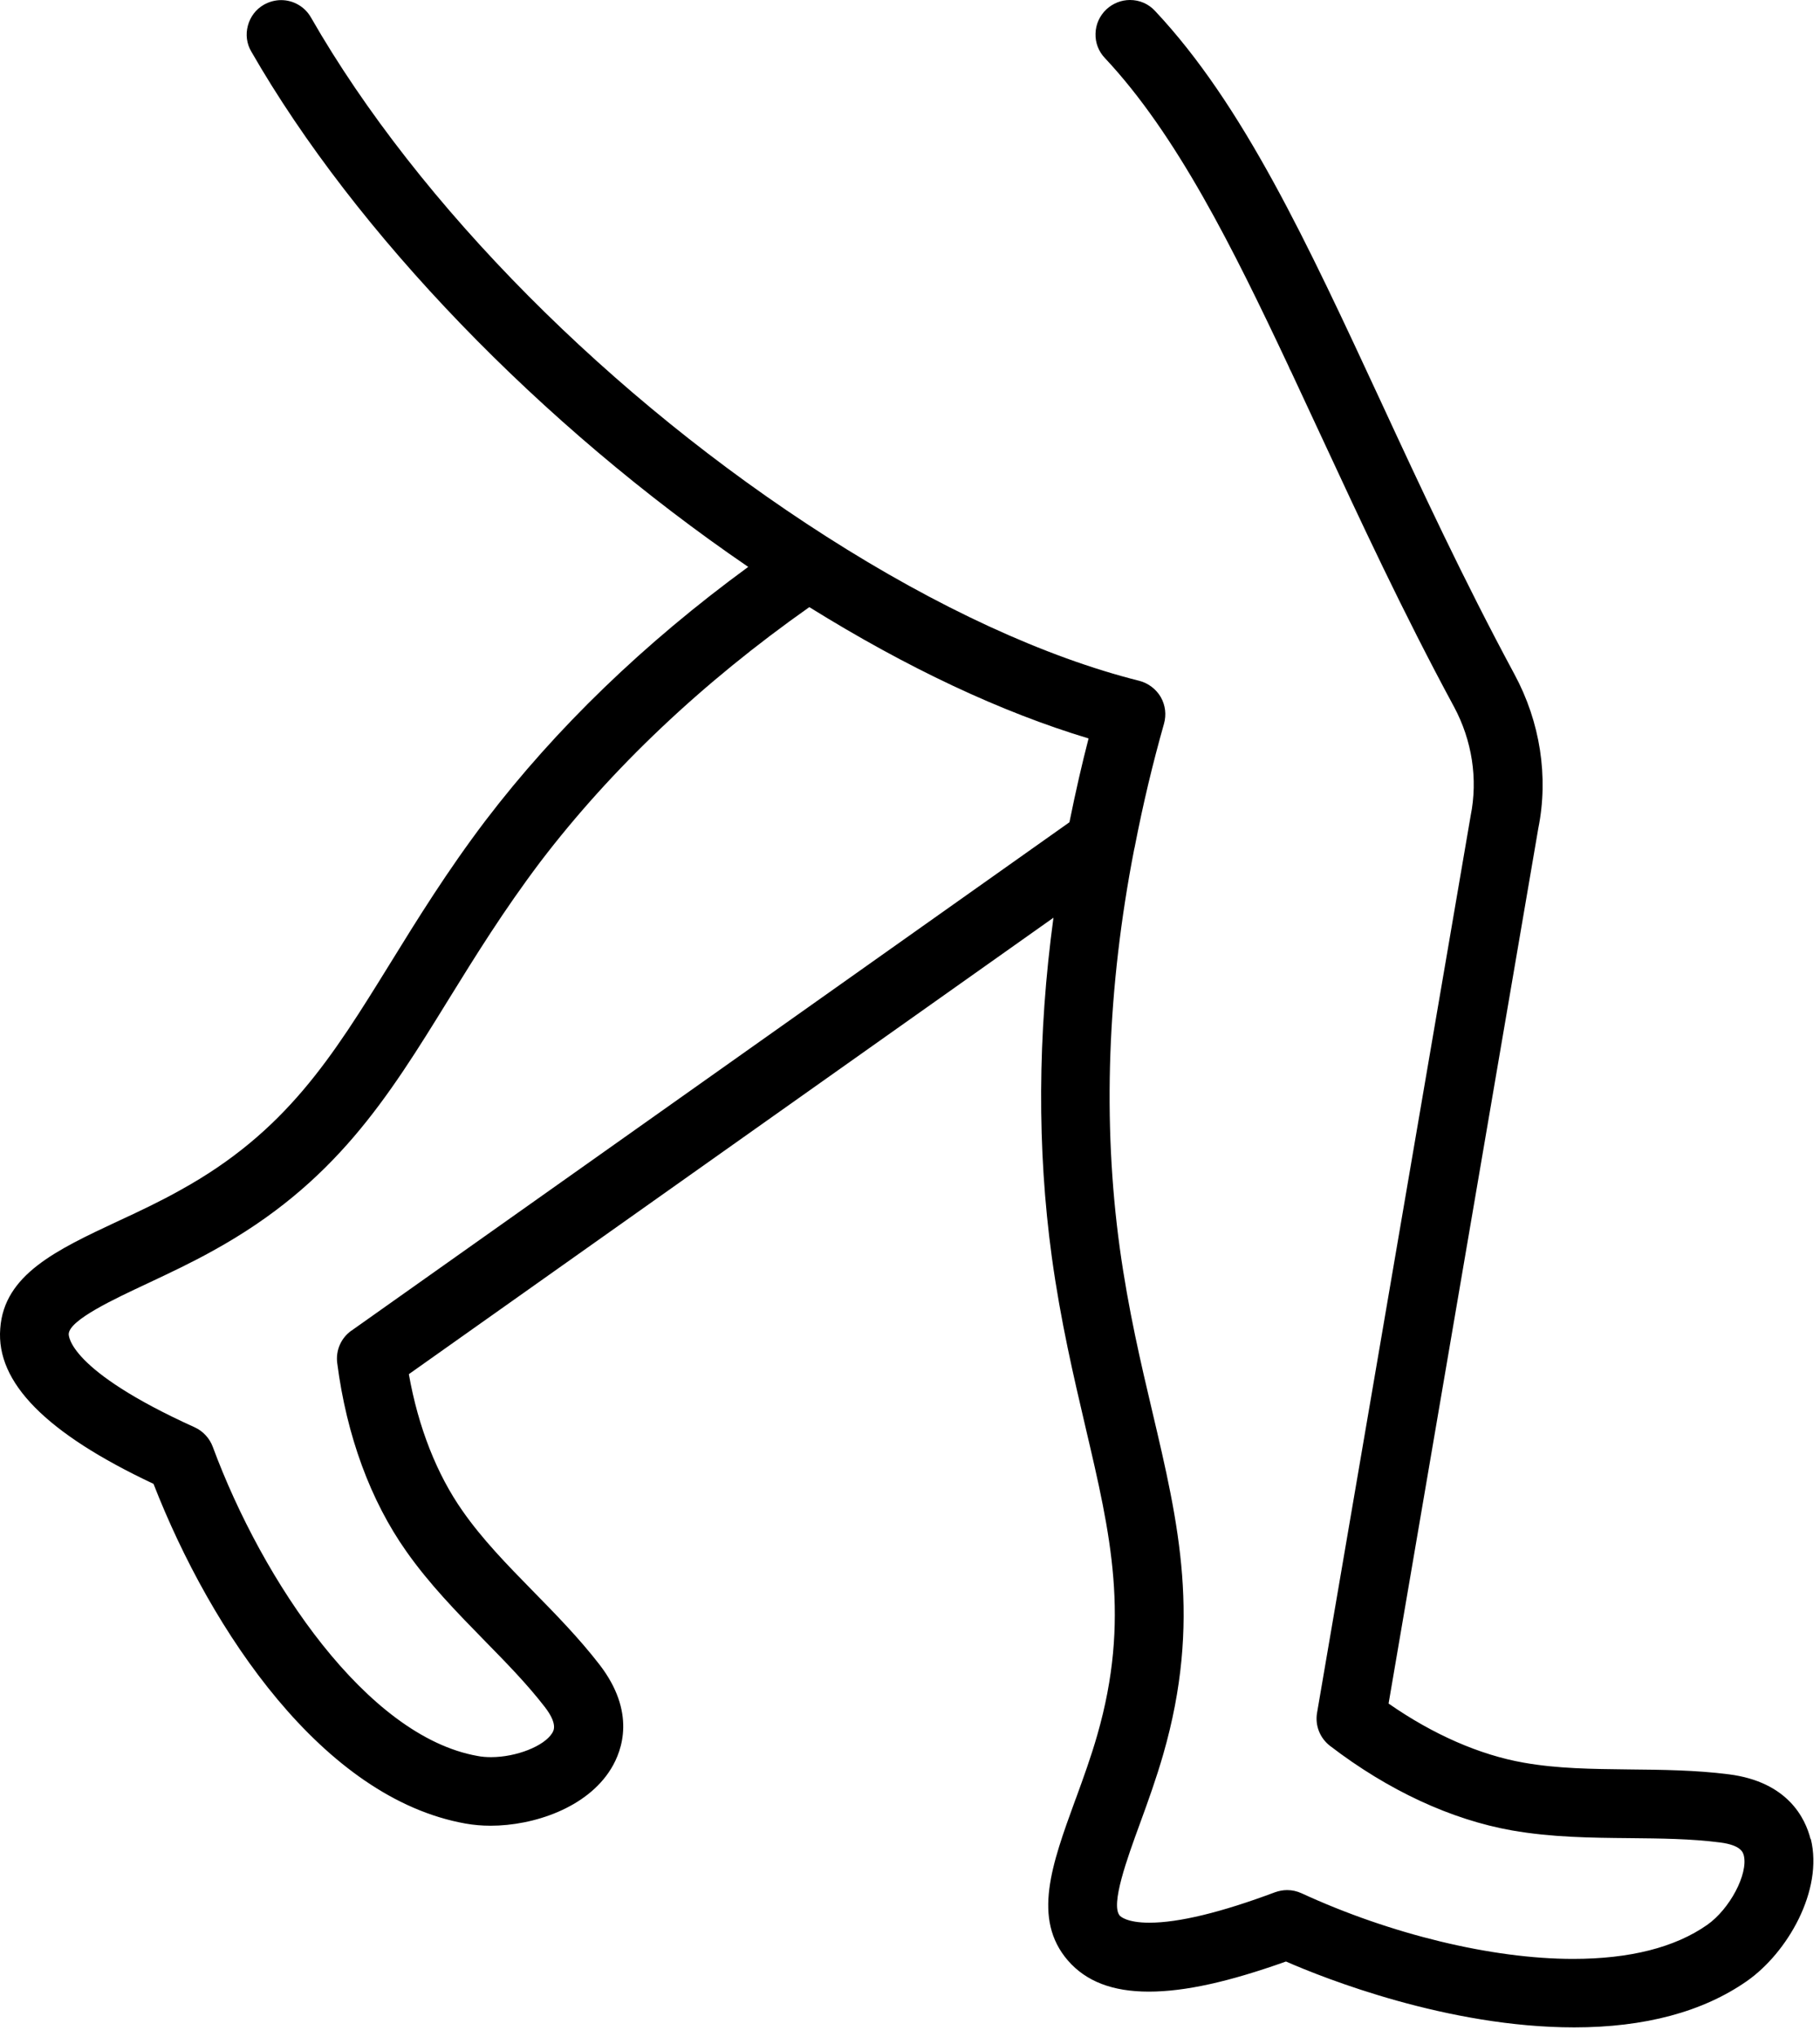 <?xml version="1.0" encoding="UTF-8"?> <svg xmlns="http://www.w3.org/2000/svg" width="118" height="132" viewBox="0 0 118 132" fill="none"><path d="M117.389 119.2C117.05 117.84 115.908 115.48 112.089 114.994C109.925 114.719 107.775 114.698 105.577 114.677C103.216 114.649 100.981 114.628 98.797 114.24C95.942 113.74 92.912 112.415 90.029 110.407L99.734 53.693C100.411 50.346 99.861 46.795 98.191 43.702C94.871 37.538 92.151 31.69 89.529 26.026C84.737 15.704 80.6 6.785 74.884 0.705C74.461 0.247 73.883 0 73.263 0C72.692 0 72.149 0.218 71.726 0.613C71.296 1.022 71.043 1.578 71.029 2.17C71.008 2.769 71.226 3.332 71.635 3.762C76.286 8.715 79.93 16.056 83.545 23.736C83.595 23.87 83.651 23.982 83.701 24.067L85.589 28.118C88.225 33.789 90.945 39.651 94.272 45.809C95.442 47.986 95.83 50.487 95.35 52.868L85.392 111.006C85.251 111.824 85.575 112.648 86.238 113.155C90.008 116.044 94.089 117.932 98.021 118.629C100.594 119.08 103.152 119.108 105.633 119.13C107.677 119.151 109.608 119.165 111.525 119.411C112.899 119.587 113.012 120.074 113.061 120.257C113.35 121.454 112.152 123.723 110.686 124.752C108.593 126.217 105.668 126.957 101.989 126.957C96.746 126.957 90.163 125.365 84.384 122.702C84.088 122.568 83.778 122.497 83.454 122.497C83.186 122.497 82.925 122.547 82.665 122.638C79.162 123.949 76.42 124.611 74.517 124.611C73.044 124.611 72.636 124.195 72.6 124.153C71.987 123.448 73.087 120.433 73.89 118.235C74.44 116.734 74.968 115.262 75.419 113.698C77.907 105.053 76.427 98.761 74.708 91.477C73.982 88.398 73.157 84.91 72.6 80.88C71.48 72.715 71.79 64.021 73.531 55.059L73.566 54.911C74.109 52.107 74.736 49.486 75.469 46.901C75.631 46.316 75.56 45.71 75.257 45.175C74.954 44.66 74.447 44.273 73.869 44.125C67.773 42.596 60.767 39.369 53.572 34.769C39.624 25.863 27.128 13.287 20.158 1.127C19.764 0.437 19.024 0.007 18.227 0.007C17.84 0.007 17.452 0.113 17.114 0.303C16.592 0.599 16.226 1.085 16.071 1.663C15.916 2.24 15.993 2.839 16.296 3.347C23.048 15.105 35.057 27.554 48.511 36.741C41.767 41.673 36.044 47.197 31.491 53.164C28.989 56.461 27.051 59.596 25.289 62.45C21.519 68.544 18.544 73.356 11.68 77.139C10.383 77.865 9.086 78.478 7.825 79.063L7.628 79.154C3.674 81.007 0.256 82.606 0.016 86.108C-0.259 89.603 2.99 92.893 9.953 96.169C13.696 105.765 20.955 116.544 30.18 118.185C30.695 118.277 31.244 118.326 31.808 118.326C34.578 118.326 38.067 117.178 39.624 114.621C40.357 113.423 41.231 110.95 38.87 107.885C37.545 106.173 36.044 104.637 34.522 103.087C32.851 101.382 31.28 99.769 30.004 97.944C28.32 95.556 27.114 92.491 26.508 89.06L68.301 59.477C67.272 67.072 67.237 74.462 68.195 81.472C68.766 85.629 69.619 89.25 70.387 92.533C72.015 99.466 73.298 104.947 71.141 112.451C70.733 113.874 70.246 115.212 69.774 116.509L69.704 116.692C68.203 120.813 66.906 124.364 69.239 127.063C70.415 128.415 72.128 129.078 74.482 129.078C76.836 129.078 79.697 128.436 83.376 127.126C85.871 128.218 93.884 131.395 102.067 131.395C106.634 131.395 110.397 130.388 113.251 128.401C115.887 126.562 118.227 122.518 117.403 119.179M22.787 86.235C22.111 86.714 21.758 87.517 21.864 88.341C22.47 93.041 24.02 97.254 26.339 100.537C27.833 102.665 29.623 104.496 31.435 106.349C32.844 107.787 34.169 109.139 35.325 110.633C36.164 111.725 35.903 112.155 35.804 112.317C35.283 113.169 33.471 113.881 31.837 113.881C31.533 113.881 31.237 113.86 30.956 113.803C23.795 112.535 17.036 102.524 13.794 93.766C13.59 93.217 13.167 92.752 12.624 92.505C4.386 88.778 4.449 86.538 4.456 86.446C4.519 85.537 7.402 84.192 9.509 83.205L9.643 83.142C11.004 82.501 12.413 81.839 13.829 81.049C21.716 76.703 25.127 71.186 29.088 64.768C30.836 61.943 32.647 59.019 35.029 55.862C39.652 49.796 45.523 44.245 52.472 39.348C58.822 43.294 64.911 46.154 70.578 47.859C70.155 49.493 69.753 51.234 69.337 53.291L22.794 86.235H22.787Z" fill="black"></path></svg> 
